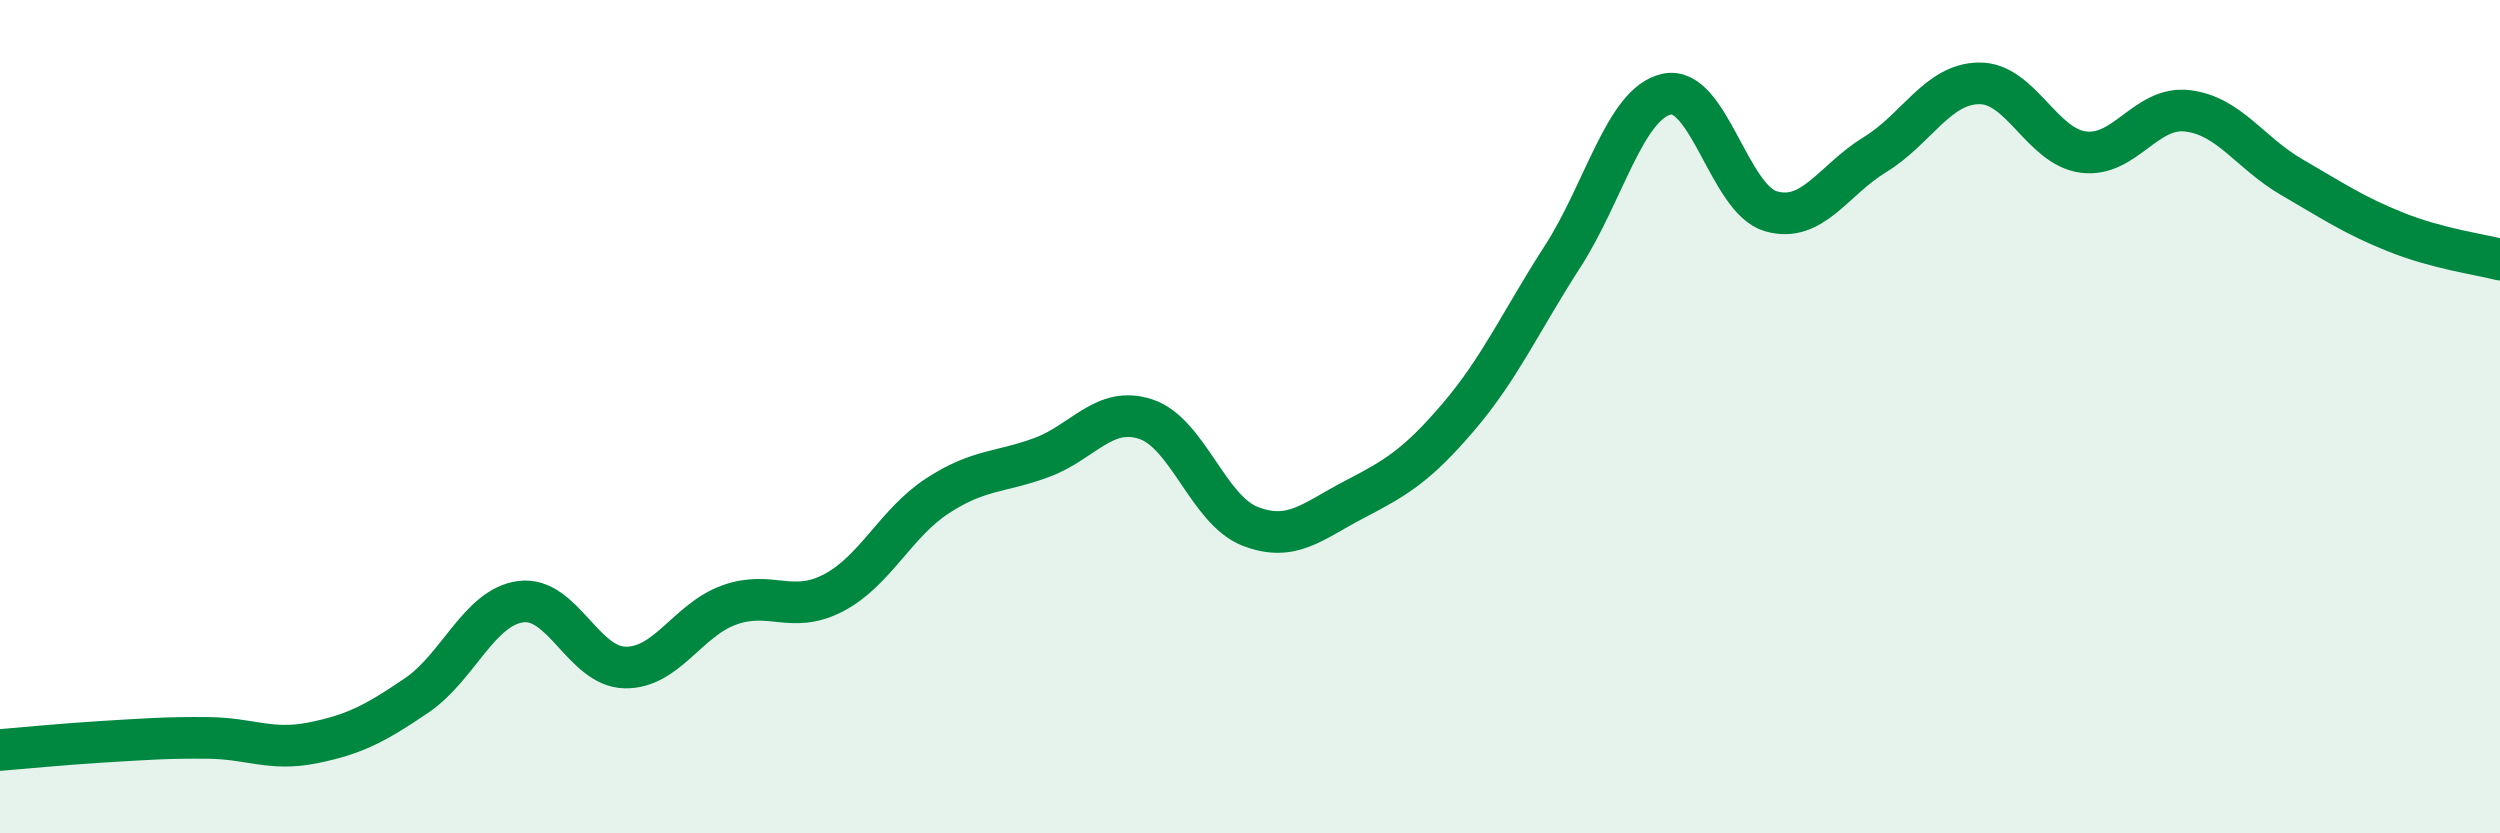 
    <svg width="60" height="20" viewBox="0 0 60 20" xmlns="http://www.w3.org/2000/svg">
      <path
        d="M 0,18 C 0.5,17.96 1.5,17.86 2.5,17.8 C 3.5,17.74 4,17.7 5,17.71 C 6,17.72 6.5,18.03 7.5,17.83 C 8.5,17.63 9,17.37 10,16.69 C 11,16.01 11.5,14.57 12.5,14.44 C 13.5,14.31 14,16 15,16.02 C 16,16.04 16.5,14.88 17.5,14.52 C 18.5,14.16 19,14.75 20,14.23 C 21,13.71 21.5,12.55 22.5,11.9 C 23.5,11.25 24,11.35 25,10.98 C 26,10.61 26.5,9.73 27.5,10.06 C 28.5,10.39 29,12.24 30,12.63 C 31,13.02 31.5,12.51 32.5,11.99 C 33.5,11.47 34,11.18 35,10.01 C 36,8.84 36.5,7.71 37.5,6.16 C 38.5,4.61 39,2.48 40,2.26 C 41,2.04 41.5,4.78 42.5,5.07 C 43.5,5.36 44,4.32 45,3.71 C 46,3.1 46.5,2.01 47.5,2 C 48.5,1.99 49,3.52 50,3.65 C 51,3.78 51.5,2.54 52.5,2.66 C 53.5,2.78 54,3.67 55,4.25 C 56,4.83 56.5,5.17 57.5,5.57 C 58.5,5.97 59.5,6.1 60,6.23L60 20L0 20Z"
        fill="#008740"
        opacity="0.1"
        stroke-linecap="round"
        stroke-linejoin="round"
      />
      <path
        d="M 0,18 C 0.5,17.96 1.5,17.86 2.5,17.8 C 3.5,17.74 4,17.7 5,17.71 C 6,17.72 6.5,18.03 7.5,17.83 C 8.5,17.63 9,17.37 10,16.69 C 11,16.01 11.5,14.57 12.5,14.44 C 13.5,14.31 14,16 15,16.02 C 16,16.04 16.5,14.88 17.5,14.52 C 18.5,14.16 19,14.75 20,14.23 C 21,13.71 21.5,12.55 22.5,11.9 C 23.5,11.25 24,11.35 25,10.98 C 26,10.61 26.5,9.73 27.5,10.06 C 28.5,10.39 29,12.24 30,12.63 C 31,13.02 31.5,12.51 32.5,11.99 C 33.5,11.47 34,11.18 35,10.01 C 36,8.84 36.5,7.71 37.5,6.16 C 38.5,4.61 39,2.48 40,2.26 C 41,2.04 41.5,4.78 42.5,5.07 C 43.5,5.36 44,4.32 45,3.71 C 46,3.1 46.5,2.01 47.5,2 C 48.5,1.99 49,3.52 50,3.65 C 51,3.78 51.5,2.54 52.5,2.66 C 53.5,2.78 54,3.67 55,4.25 C 56,4.83 56.5,5.17 57.5,5.57 C 58.5,5.97 59.5,6.1 60,6.23"
        stroke="#008740"
        stroke-width="1"
        fill="none"
        stroke-linecap="round"
        stroke-linejoin="round"
      />
    </svg>
  